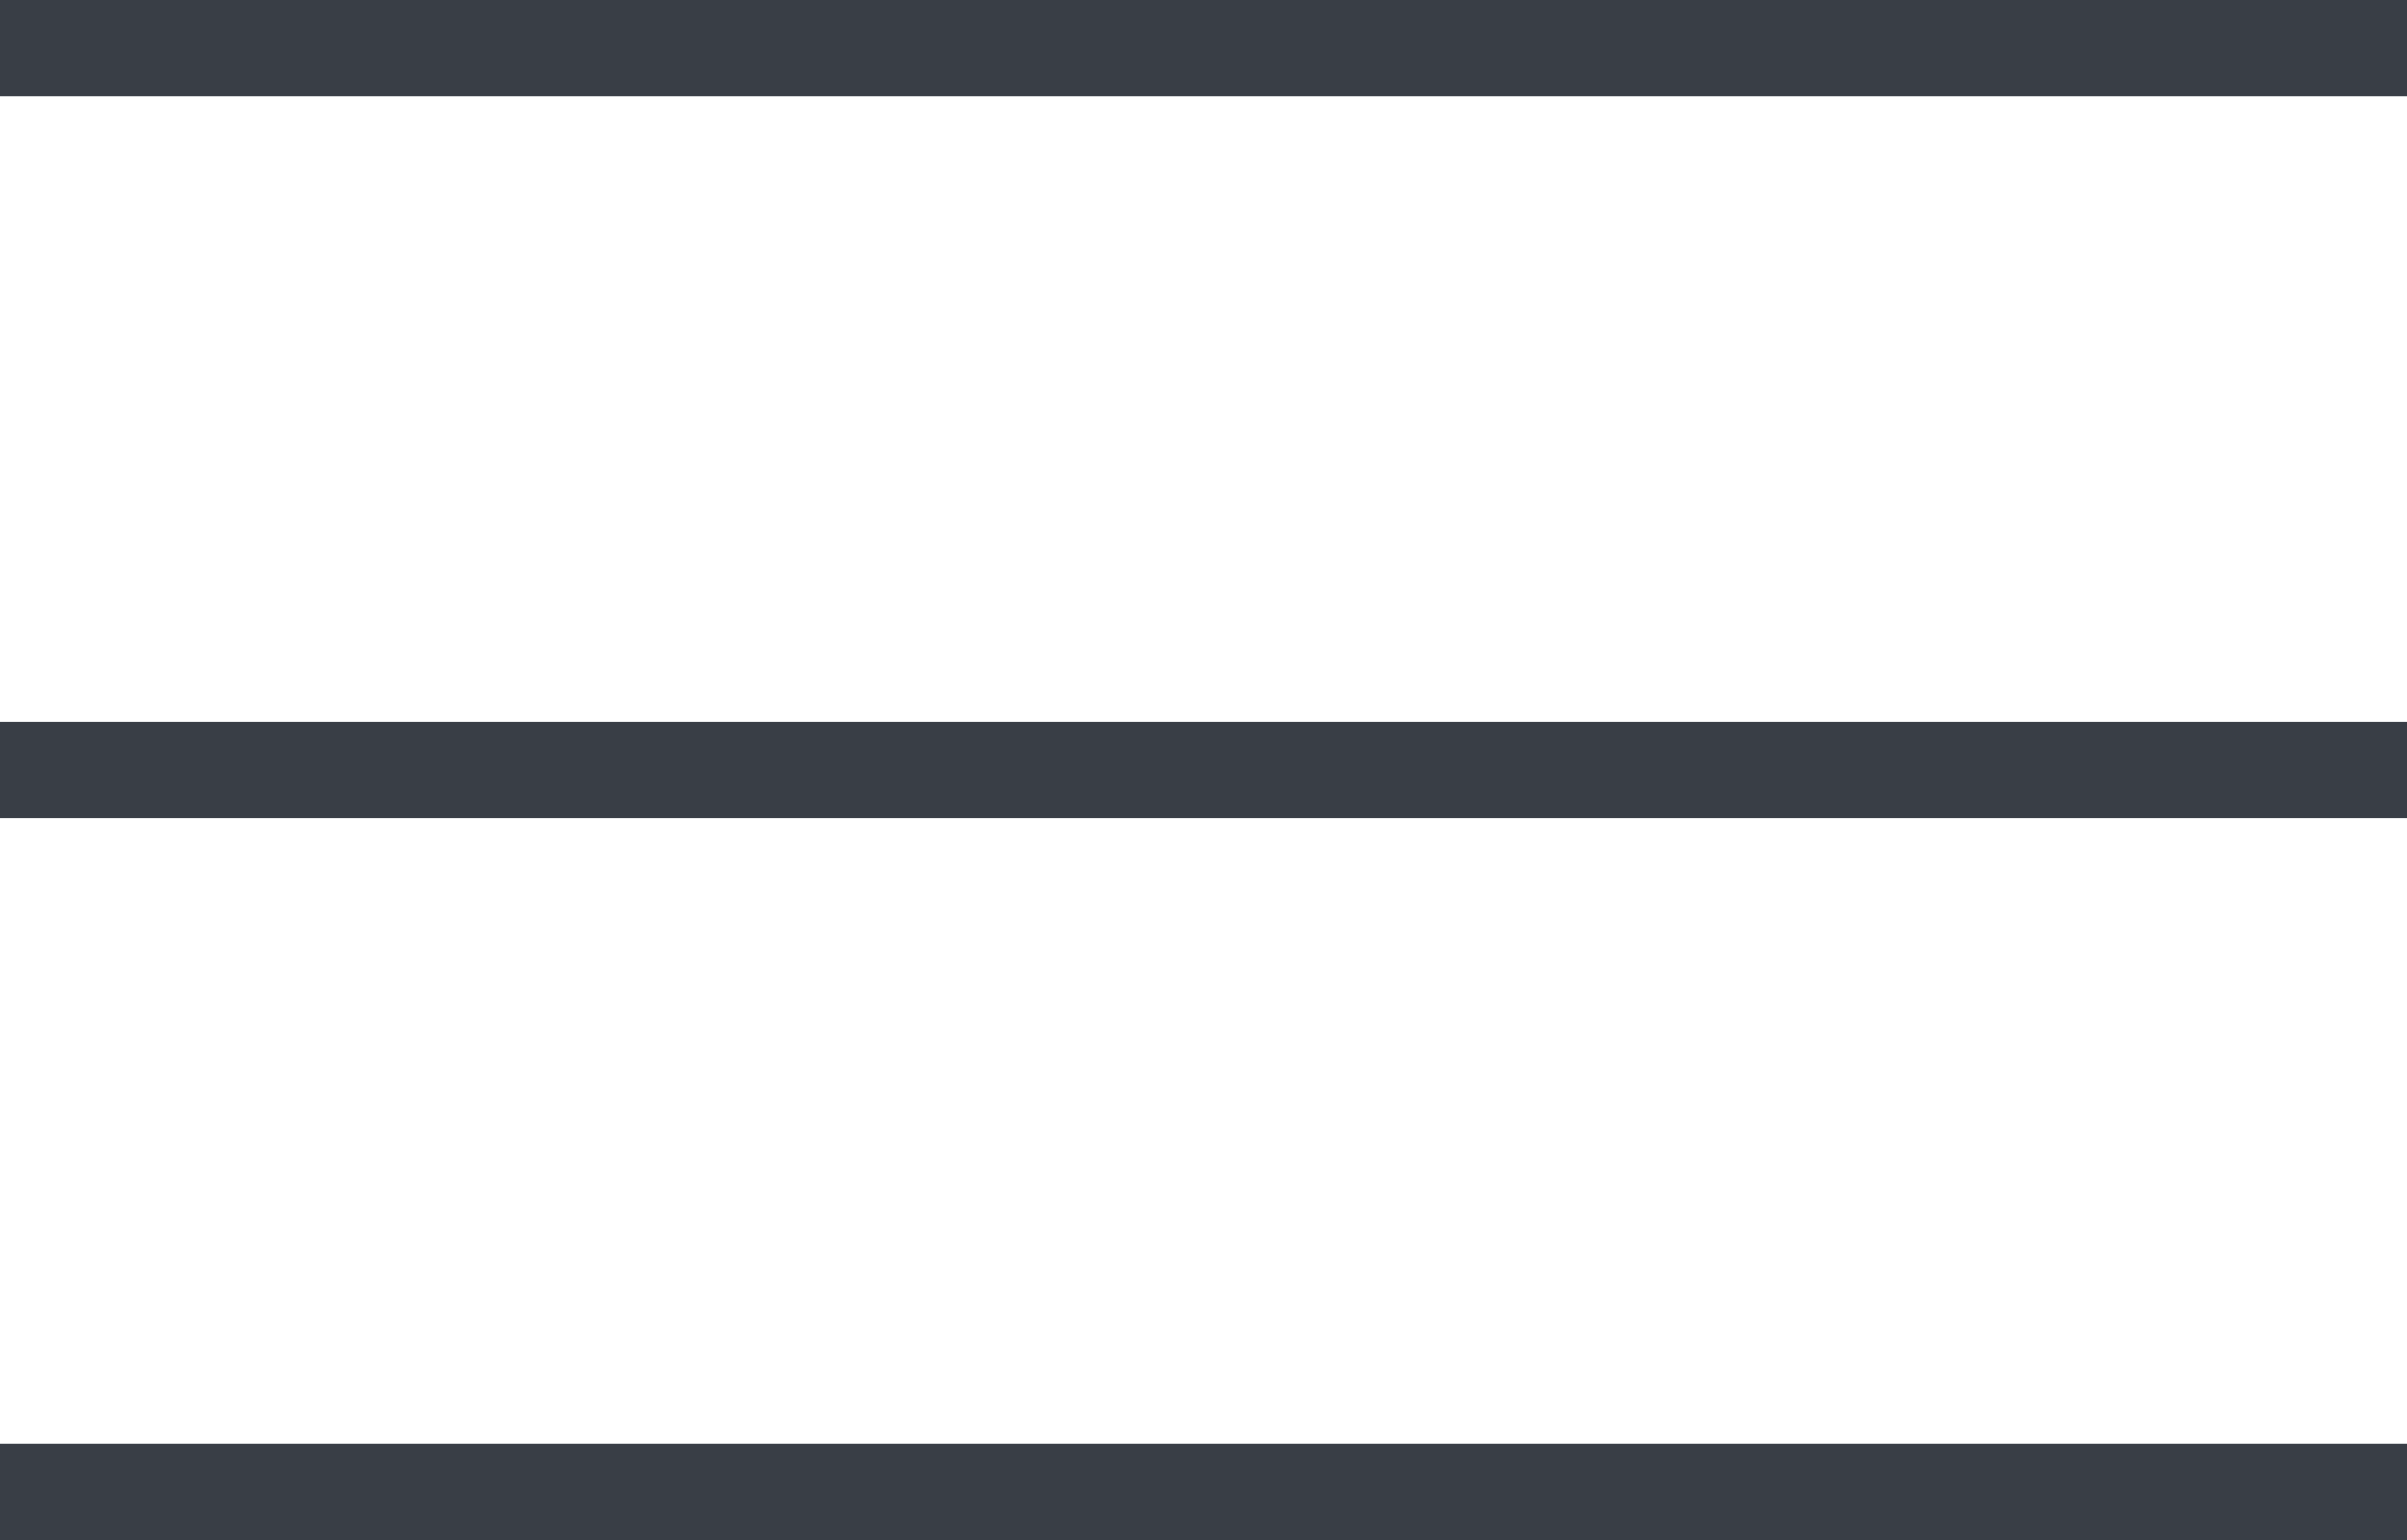 <?xml version="1.0" encoding="UTF-8"?>
<svg id="_レイヤー_2" data-name="レイヤー 2" xmlns="http://www.w3.org/2000/svg" viewBox="0 0 50 32">
  <defs>
    <style>
      .cls-1 {
        fill: #393e46;
        stroke-width: 0px;
      }
    </style>
  </defs>
  <g id="_メインビジュアル01" data-name="メインビジュアル01">
    <rect class="cls-1" y="15" width="50" height="2"/>
    <rect class="cls-1" width="50" height="2"/>
    <rect class="cls-1" y="30" width="50" height="2"/>
  </g>
</svg>